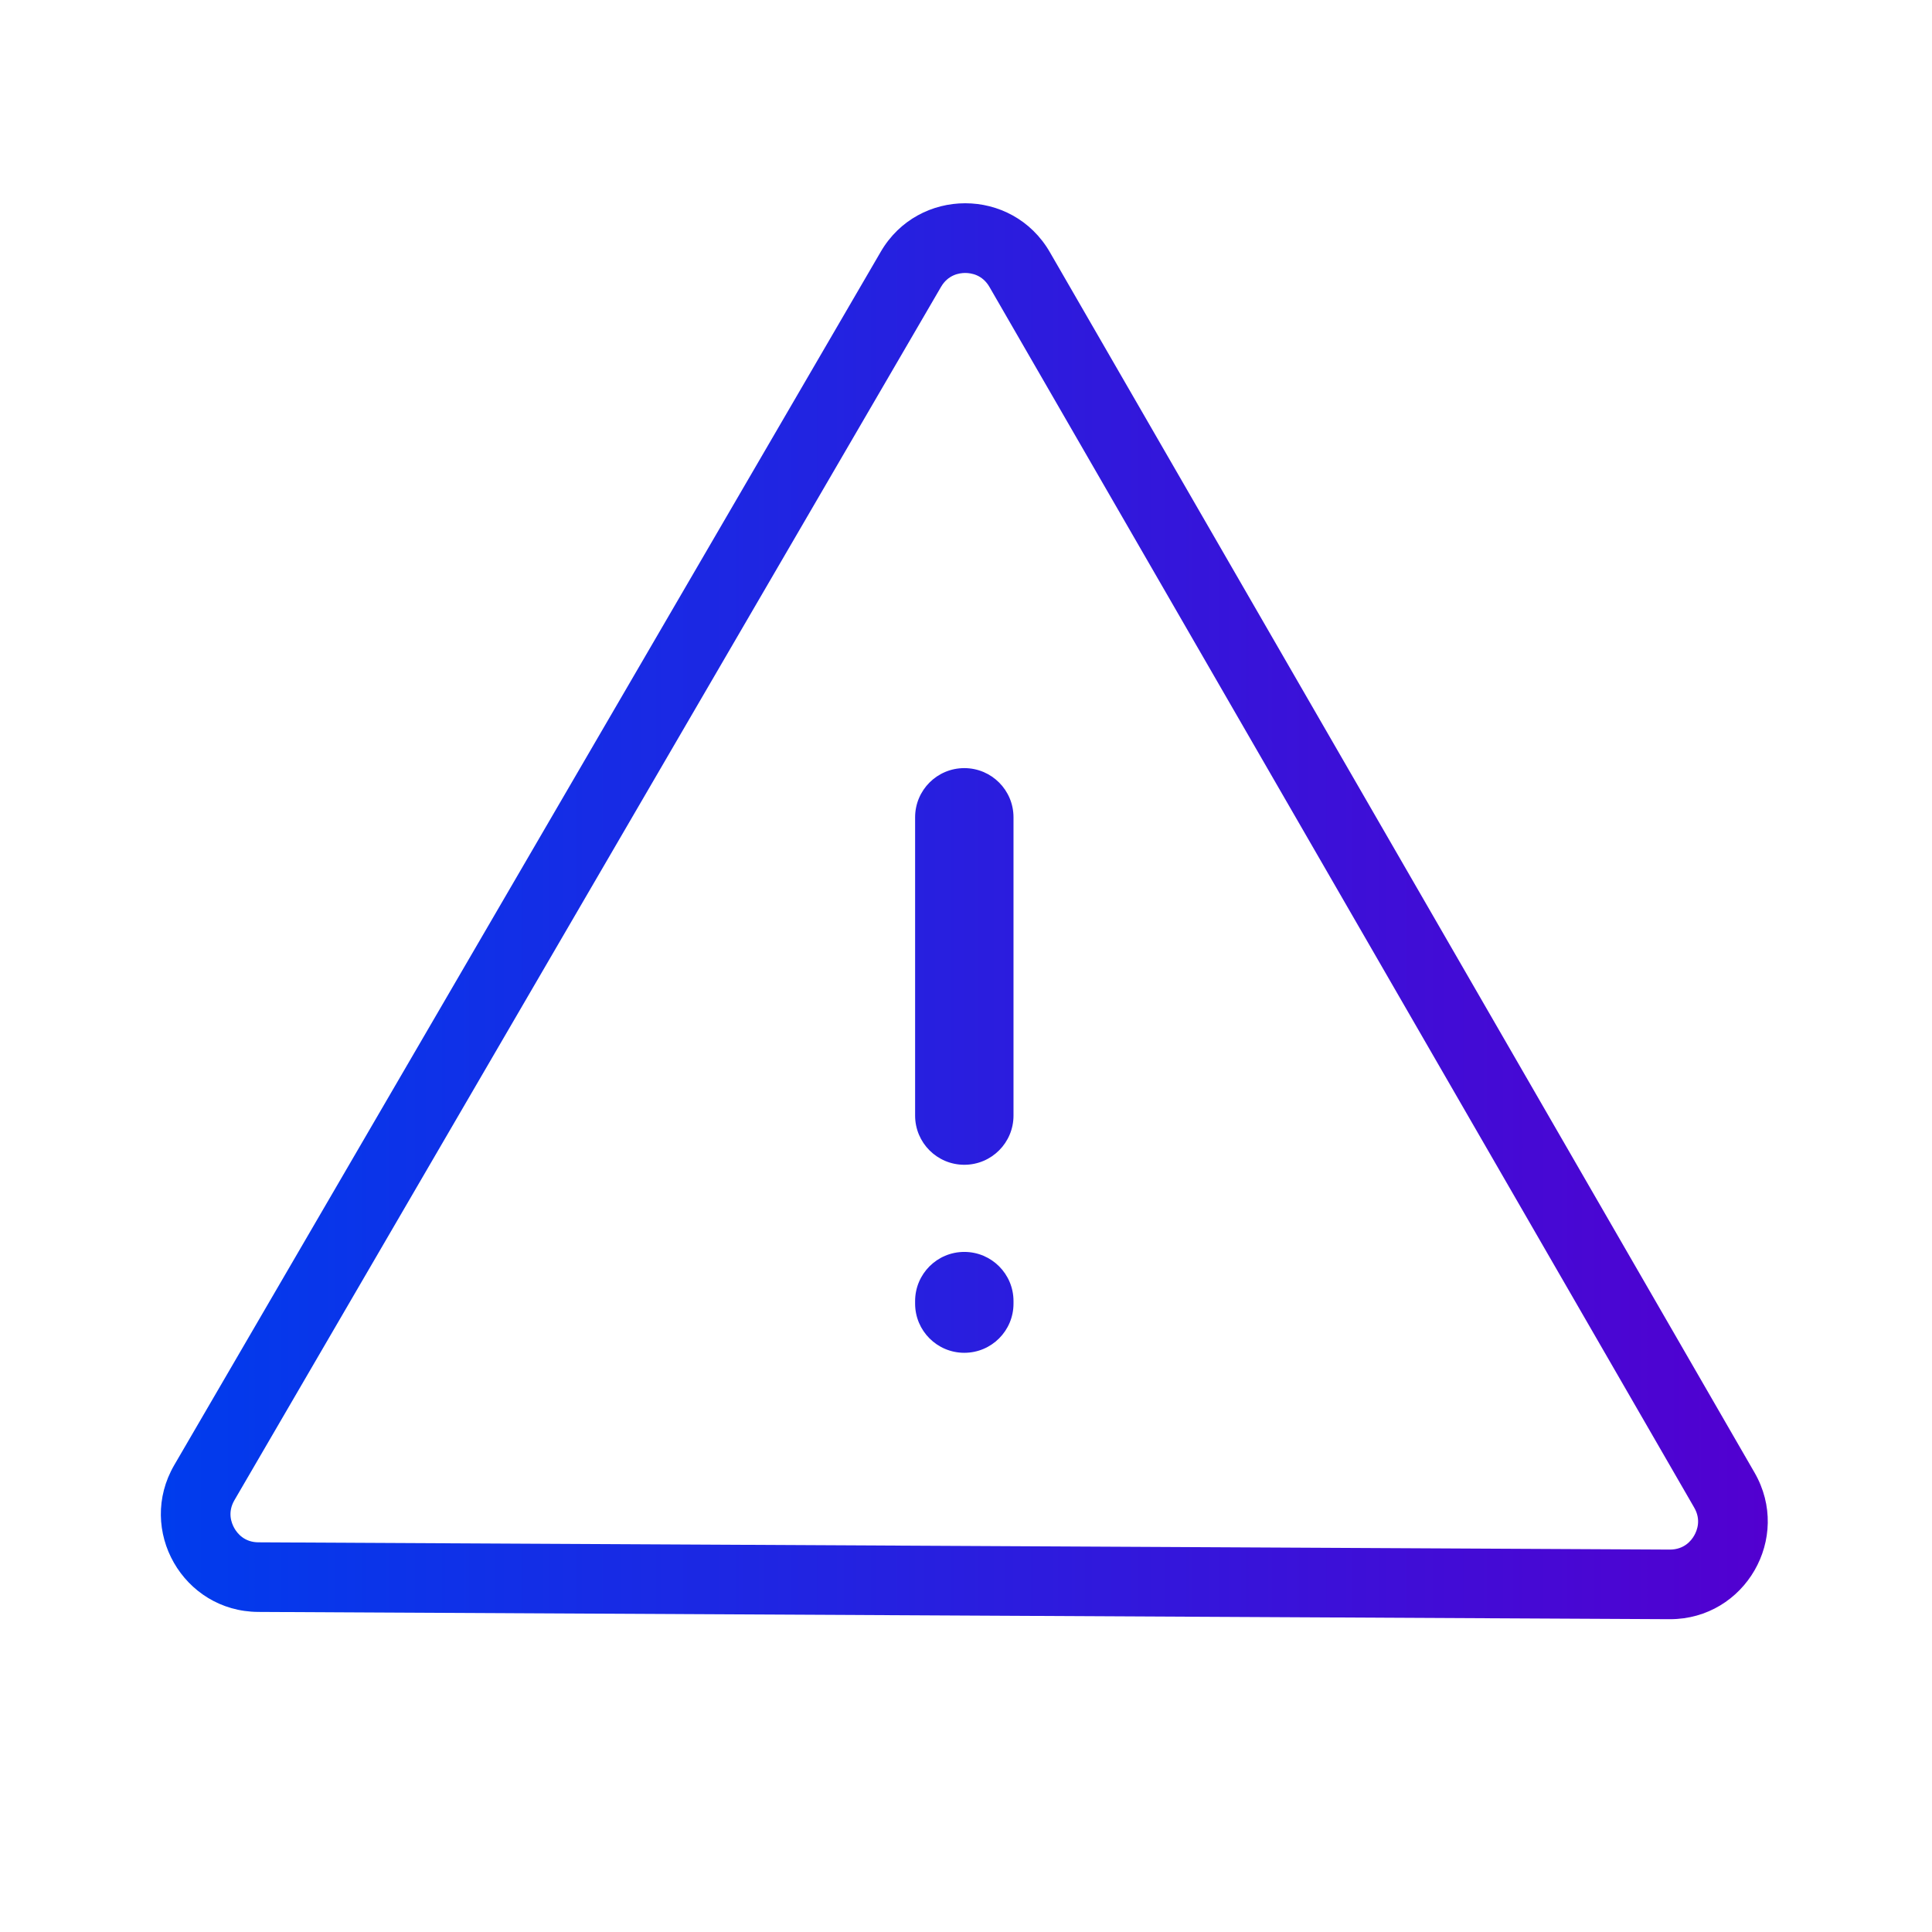<?xml version="1.0" encoding="UTF-8"?>
<svg id="icon_layer_outlined" data-name="icon layer outlined" xmlns="http://www.w3.org/2000/svg" xmlns:xlink="http://www.w3.org/1999/xlink" width="76" height="76" viewBox="0 0 194 194">
  <defs>
    <style>
      .cls-1 {
        fill: url(#linear-gradient);
      }
    </style>
    <linearGradient id="linear-gradient" x1="16.15" y1="91.5" x2="177.51" y2="91.5" gradientUnits="userSpaceOnUse">
      <stop offset="0" stop-color="#003ced"/>
      <stop offset="1" stop-color="#5200d0"/>
    </linearGradient>
  </defs>
  <path class="cls-1" d="M96.92,27.41c.61,0,1.73.18,2.44,1.41l70.76,122.56c.71,1.22.3,2.29,0,2.81-.3.53-1.02,1.41-2.45,1.41l-141.71-.73c-1.41,0-2.13-.89-2.43-1.42-.3-.53-.7-1.59.01-2.81L94.49,28.81c.71-1.22,1.83-1.4,2.43-1.4M96.92,20.41c-3.29,0-6.59,1.62-8.48,4.87L17.5,147.11c-3.8,6.52.88,14.71,8.43,14.75l141.71.73s.04,0,.05,0c7.54,0,12.27-8.17,8.49-14.72L105.42,25.32c-1.89-3.27-5.19-4.91-8.5-4.91h0ZM96.83,125.71h0c-2.73,0-4.94,2.21-4.94,4.94v.25c0,2.73,2.21,4.94,4.94,4.94h0c2.73,0,4.94-2.21,4.94-4.94v-.25c0-2.73-2.21-4.94-4.94-4.94ZM96.83,77.13h0c-2.73,0-4.94,2.21-4.94,4.94v29.95c0,2.73,2.21,4.94,4.94,4.94h0c2.73,0,4.94-2.21,4.94-4.94v-29.95c0-2.73-2.21-4.94-4.94-4.94Z"/>
</svg>